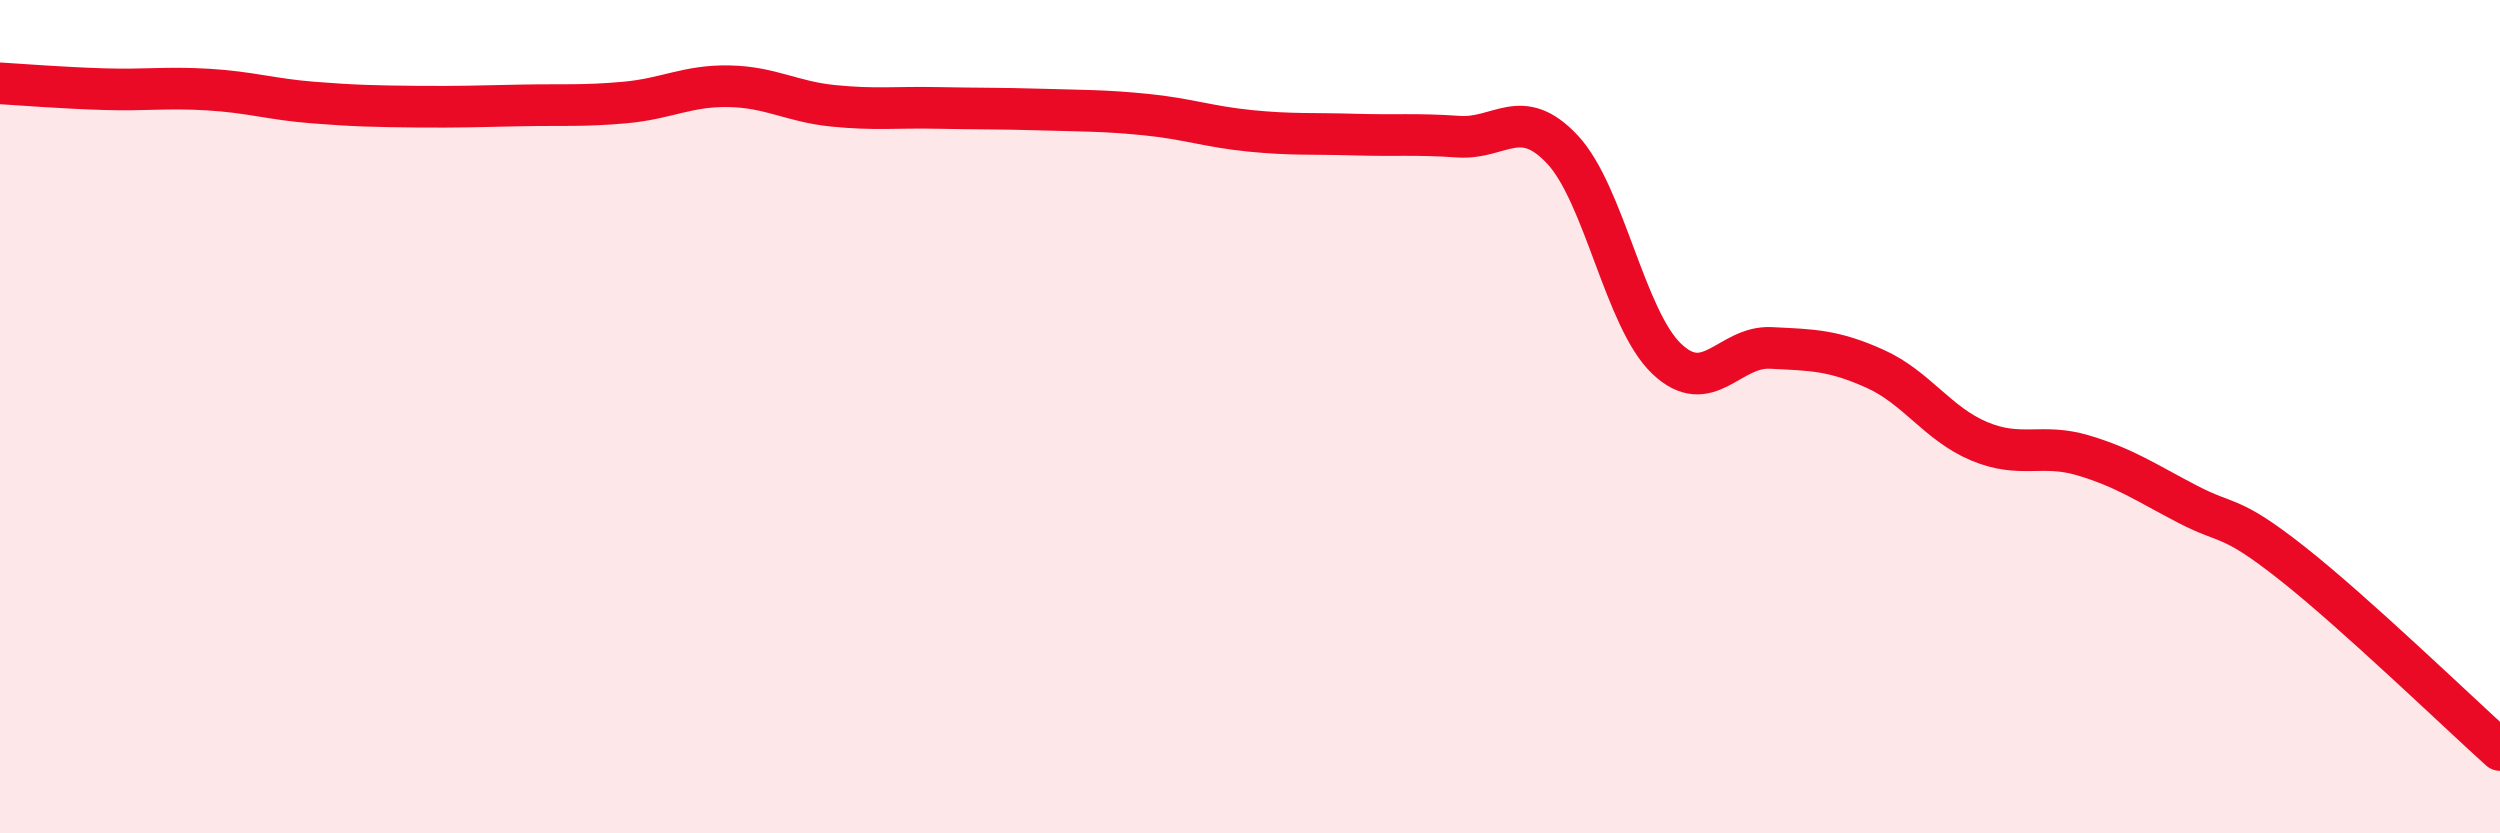 
    <svg width="60" height="20" viewBox="0 0 60 20" xmlns="http://www.w3.org/2000/svg">
      <path
        d="M 0,2 C 0.5,2.03 1.5,2.11 2.5,2.14 C 3.5,2.17 4,2.09 5,2.15 C 6,2.21 6.5,2.38 7.5,2.46 C 8.5,2.54 9,2.55 10,2.56 C 11,2.57 11.5,2.55 12.5,2.53 C 13.5,2.51 14,2.55 15,2.46 C 16,2.37 16.5,2.05 17.5,2.07 C 18.5,2.09 19,2.44 20,2.54 C 21,2.64 21.5,2.57 22.5,2.59 C 23.5,2.61 24,2.6 25,2.63 C 26,2.66 26.5,2.65 27.5,2.75 C 28.5,2.85 29,3.04 30,3.14 C 31,3.24 31.5,3.2 32.5,3.23 C 33.5,3.26 34,3.21 35,3.28 C 36,3.35 36.5,2.52 37.5,3.59 C 38.5,4.66 39,7.66 40,8.61 C 41,9.56 41.5,8.3 42.5,8.35 C 43.5,8.4 44,8.4 45,8.85 C 46,9.3 46.5,10.17 47.5,10.59 C 48.5,11.01 49,10.63 50,10.93 C 51,11.23 51.5,11.58 52.5,12.1 C 53.5,12.62 53.5,12.33 55,13.51 C 56.5,14.69 59,17.1 60,18L60 20L0 20Z"
        fill="#EB0A25"
        opacity="0.1"
        stroke-linecap="round"
        stroke-linejoin="round"
      />
      <path
        d="M 0,2 C 0.5,2.03 1.5,2.11 2.5,2.14 C 3.5,2.17 4,2.09 5,2.15 C 6,2.21 6.5,2.38 7.5,2.46 C 8.5,2.54 9,2.55 10,2.56 C 11,2.57 11.5,2.55 12.5,2.53 C 13.5,2.51 14,2.55 15,2.46 C 16,2.37 16.5,2.05 17.5,2.07 C 18.5,2.09 19,2.44 20,2.54 C 21,2.64 21.5,2.57 22.5,2.59 C 23.5,2.61 24,2.6 25,2.63 C 26,2.66 26.5,2.65 27.5,2.75 C 28.5,2.85 29,3.04 30,3.14 C 31,3.24 31.5,3.2 32.5,3.23 C 33.5,3.26 34,3.21 35,3.28 C 36,3.35 36.5,2.52 37.5,3.59 C 38.5,4.66 39,7.66 40,8.61 C 41,9.56 41.5,8.3 42.5,8.35 C 43.5,8.4 44,8.4 45,8.85 C 46,9.3 46.5,10.17 47.5,10.59 C 48.5,11.01 49,10.63 50,10.93 C 51,11.23 51.5,11.58 52.5,12.1 C 53.5,12.62 53.5,12.33 55,13.51 C 56.5,14.69 59,17.1 60,18"
        stroke="#EB0A25"
        stroke-width="1"
        fill="none"
        stroke-linecap="round"
        stroke-linejoin="round"
      />
    </svg>
  